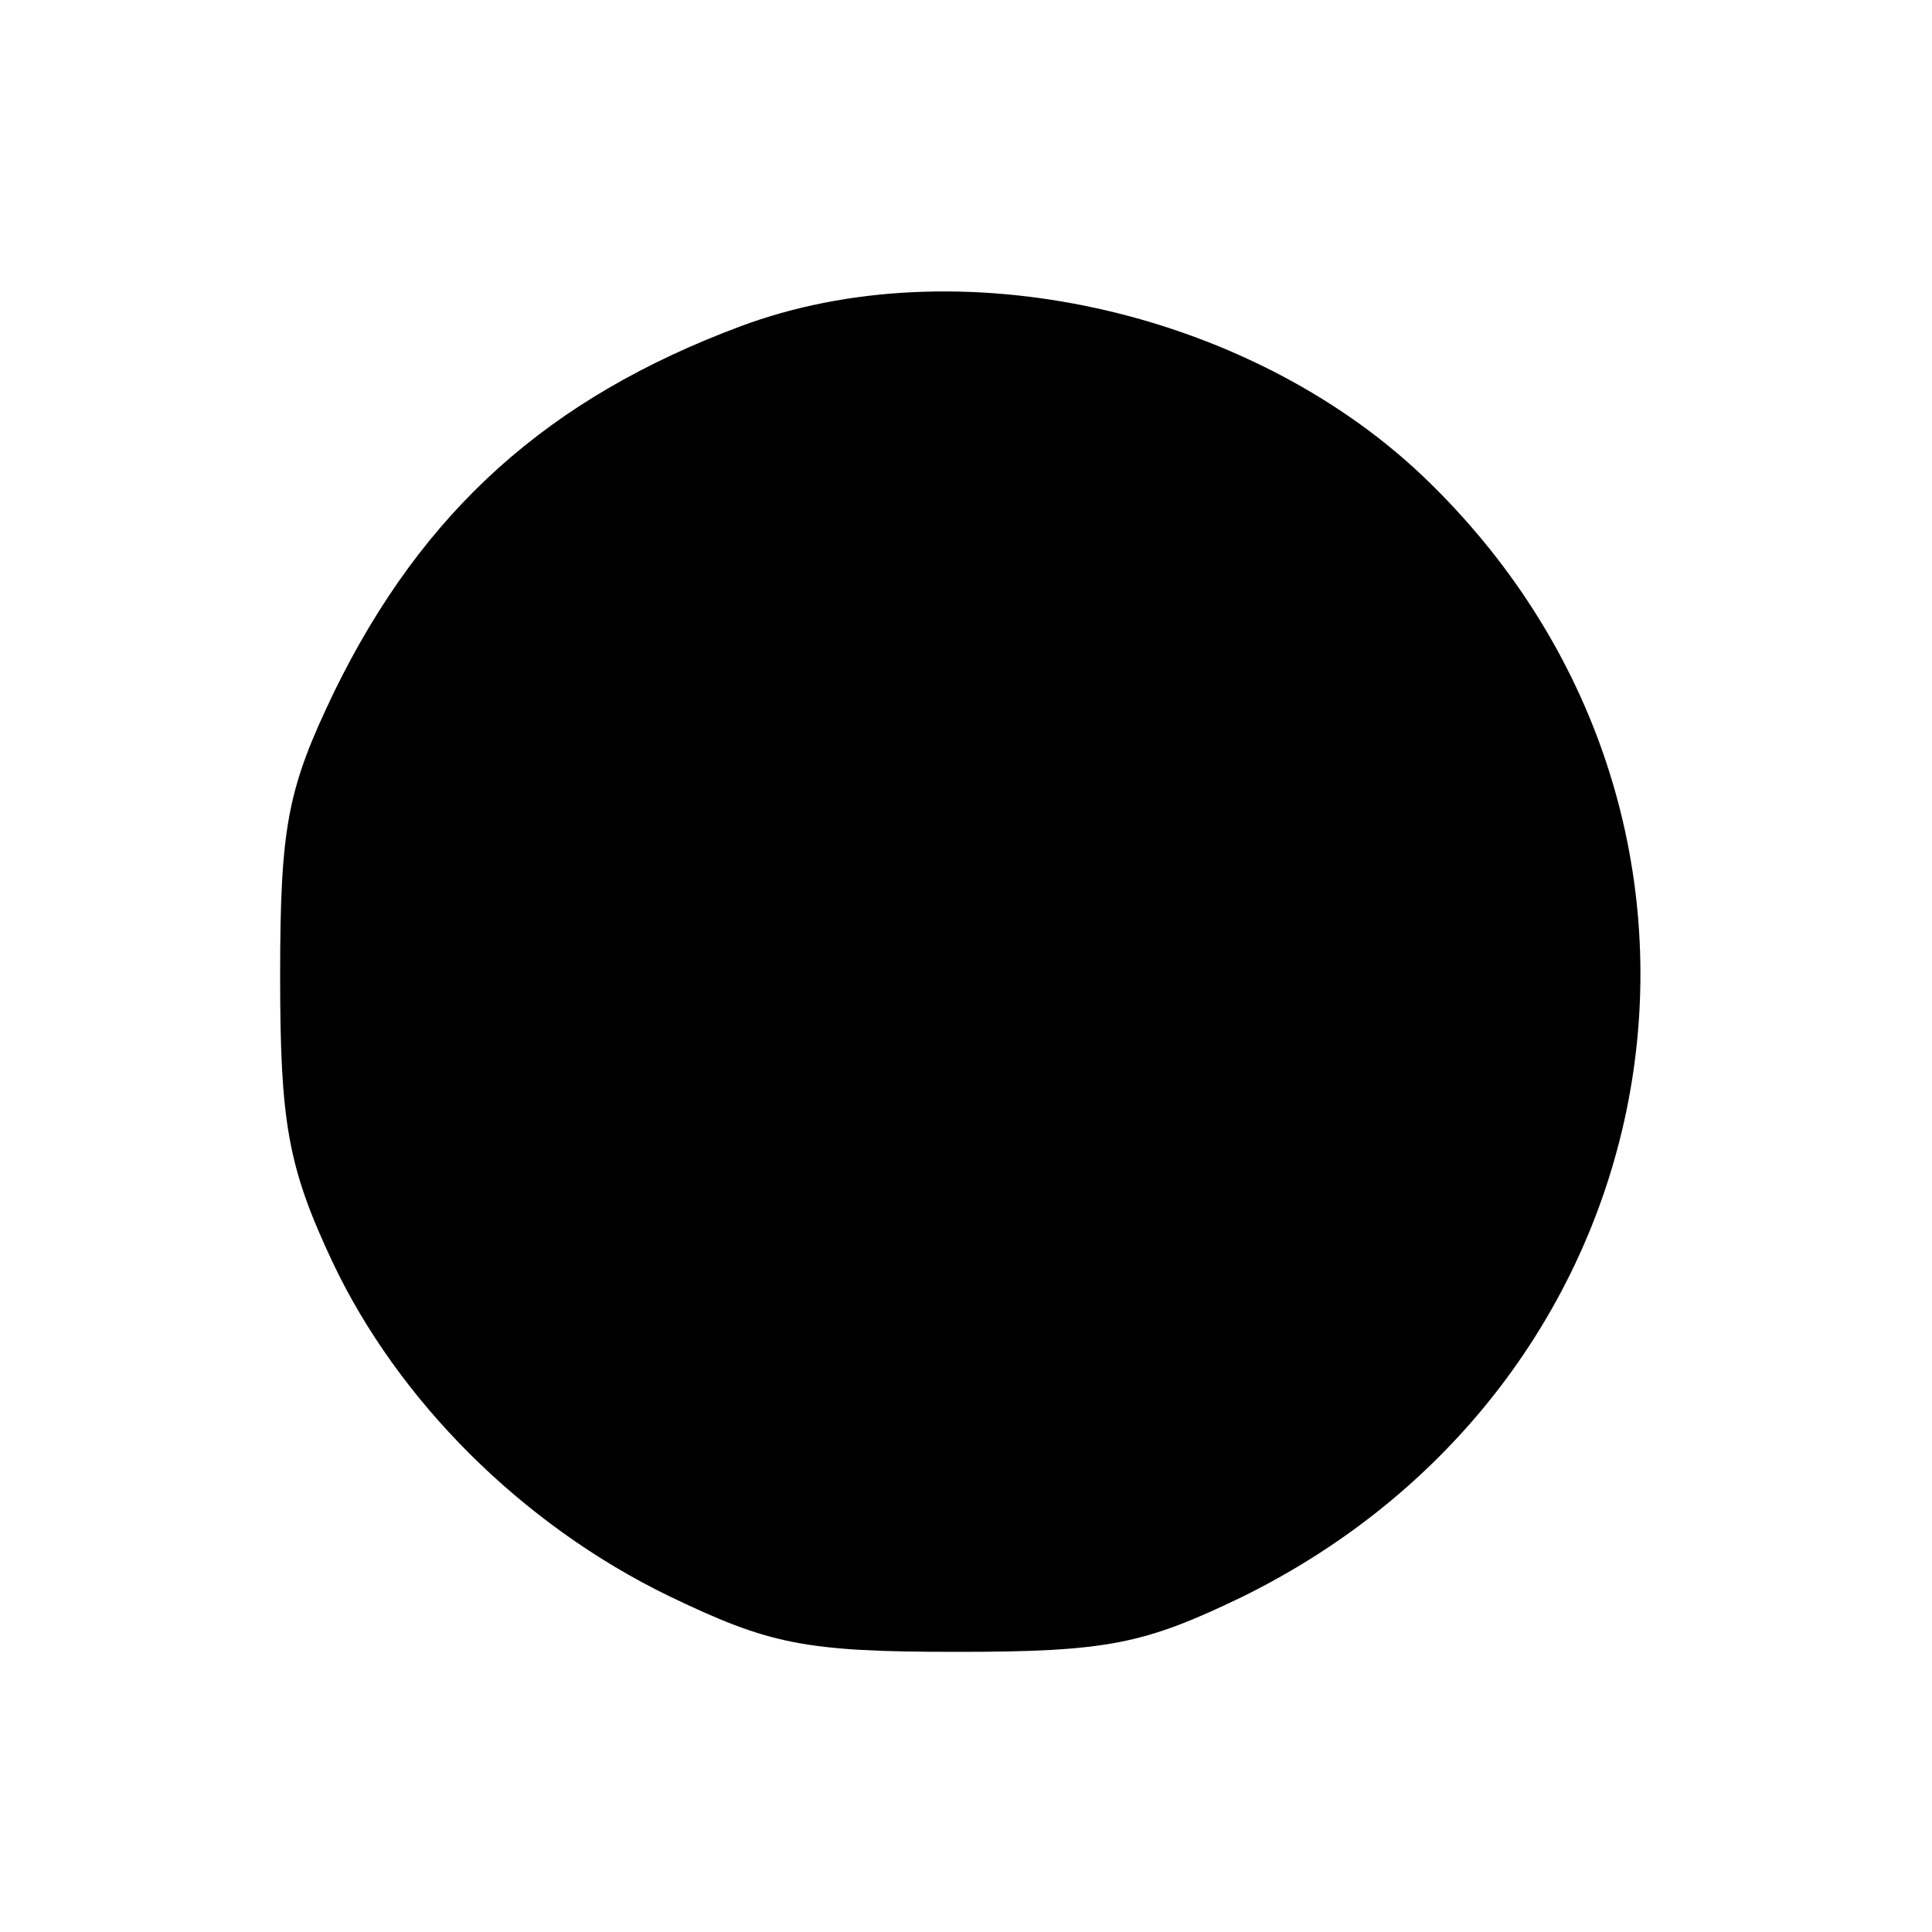 <?xml version="1.0" standalone="no"?>
<!DOCTYPE svg PUBLIC "-//W3C//DTD SVG 20010904//EN"
 "http://www.w3.org/TR/2001/REC-SVG-20010904/DTD/svg10.dtd">
<svg version="1.0" xmlns="http://www.w3.org/2000/svg"
 width="100pt" height="100pt" viewBox="0 0 100 100"
 preserveAspectRatio="xMidYMid meet">
<g transform="translate(0,100) scale(0.1,-0.1)"
fill="#000000" stroke="none">
<path d="M383 831 c-99 -37 -164 -95 -210 -189 -24 -50 -28 -69 -28 -147 0
-76 4 -99 27 -148 34 -72 98 -136 174 -173 52 -25 70 -29 149 -29 78 0 97 4
147 28 231 113 278 406 94 581 -91 86 -241 119 -353 77z"/>
</g>
</svg>
